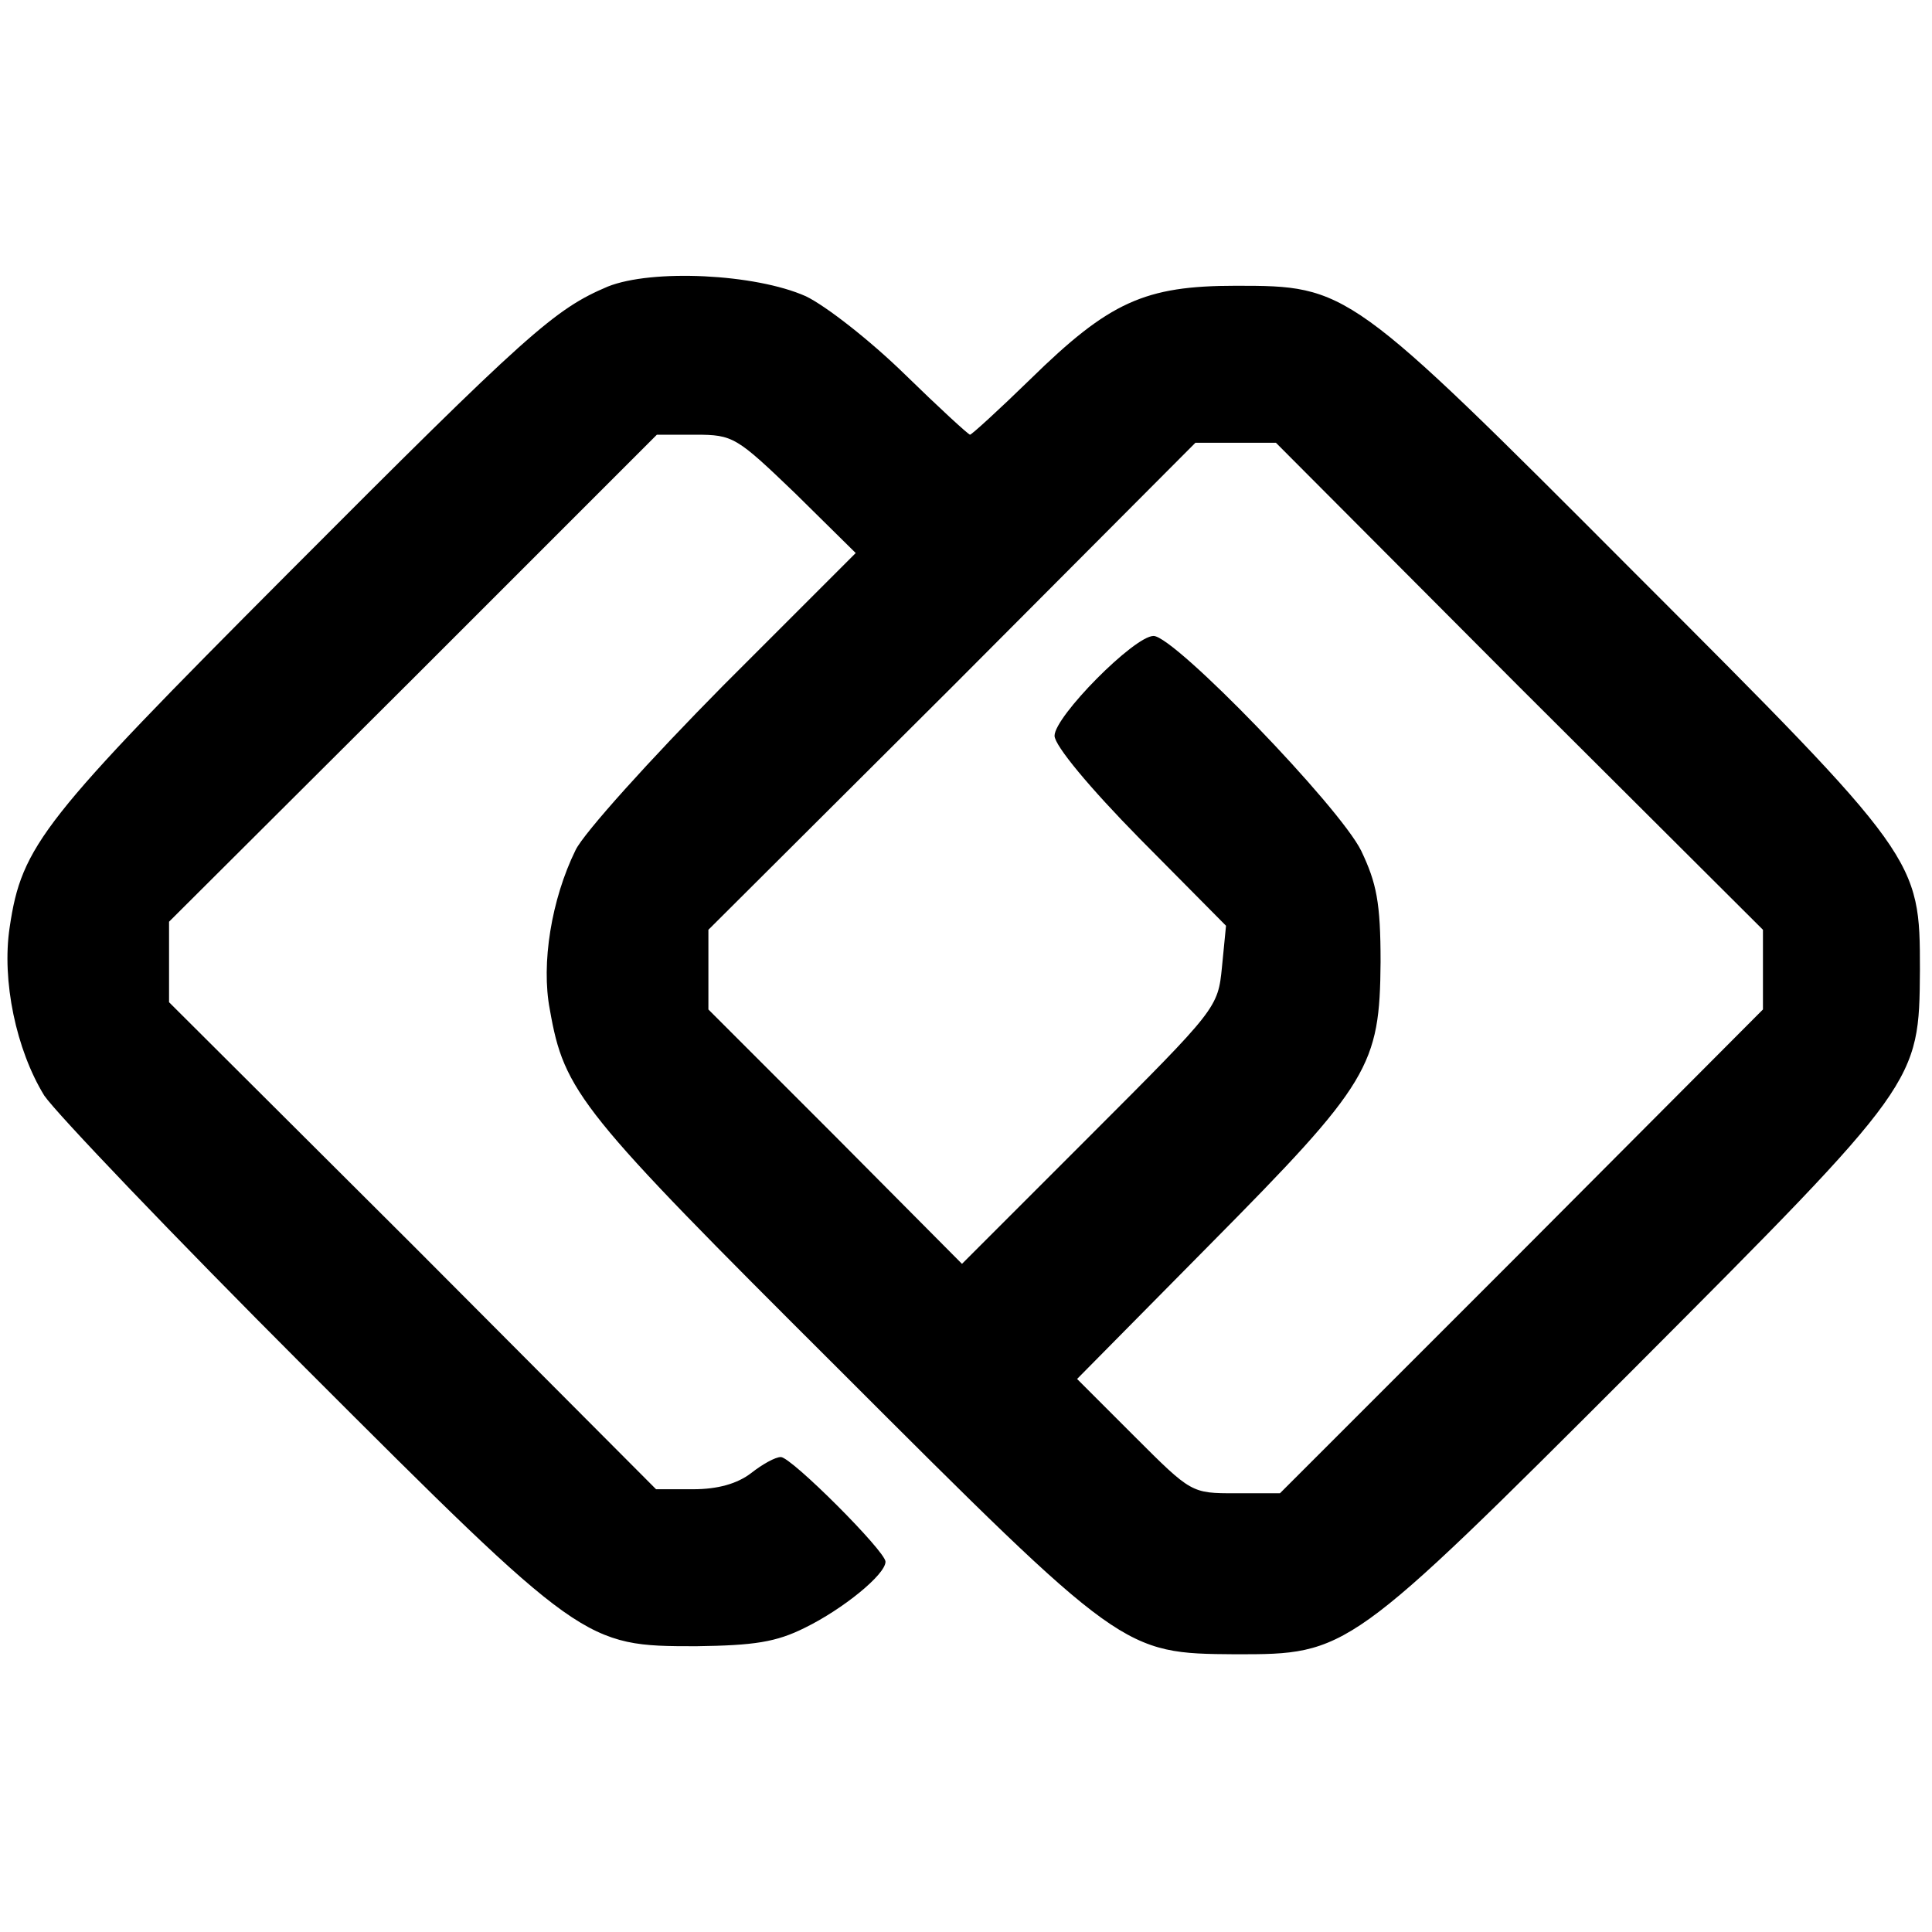 <?xml version="1.0" standalone="no"?>
<!DOCTYPE svg PUBLIC "-//W3C//DTD SVG 20010904//EN"
 "http://www.w3.org/TR/2001/REC-SVG-20010904/DTD/svg10.dtd">
<svg version="1.0" xmlns="http://www.w3.org/2000/svg"
 width="240pt" height="240pt" viewBox="0 0 240 240"
 preserveAspectRatio="xMidYMid meet">
<g transform="translate(0,240) scale(0.1,-0.1)"
fill="#000000" stroke="none">
<path d="M755 2044 c-66 -28 -98 -56 -398 -357 -304 -305 -330 -337 -345 -439
-10 -66 8 -152 43 -209 15 -22 160 -174 324 -338 345 -345 347 -346 486 -346
72 1 99 5 135 23 47 23 100 66 100 82 0 13 -117 130 -130 130 -7 0 -23 -9 -37
-20 -17 -13 -41 -20 -72 -20 l-46 0 -302 303 -303 302 0 50 0 50 303 302 303
303 48 0 c47 0 51 -3 124 -73 l75 -74 -165 -165 c-90 -91 -173 -183 -183 -204
-30 -61 -43 -141 -32 -198 18 -103 37 -126 358 -446 354 -354 354 -354 494
-355 139 0 140 0 495 355 354 355 354 355 355 495 0 138 -1 140 -356 495 -353
354 -355 355 -494 355 -113 0 -157 -20 -255 -116 -39 -38 -73 -69 -75 -69 -2
0 -39 34 -81 75 -43 42 -98 85 -123 97 -63 28 -191 34 -246 12z m1132 -497
l303 -302 0 -50 0 -49 -300 -301 -300 -300 -55 0 c-55 0 -55 0 -126 71 l-71
71 165 167 c199 201 211 222 212 351 0 74 -5 98 -24 138 -27 55 -232 267 -258
267 -24 0 -123 -100 -123 -124 0 -12 43 -64 106 -128 l107 -108 -5 -51 c-5
-51 -6 -52 -164 -210 l-159 -159 -157 158 -158 158 0 49 0 50 303 302 302 303
50 0 50 0 302 -303z"/>
</g>
</svg>
